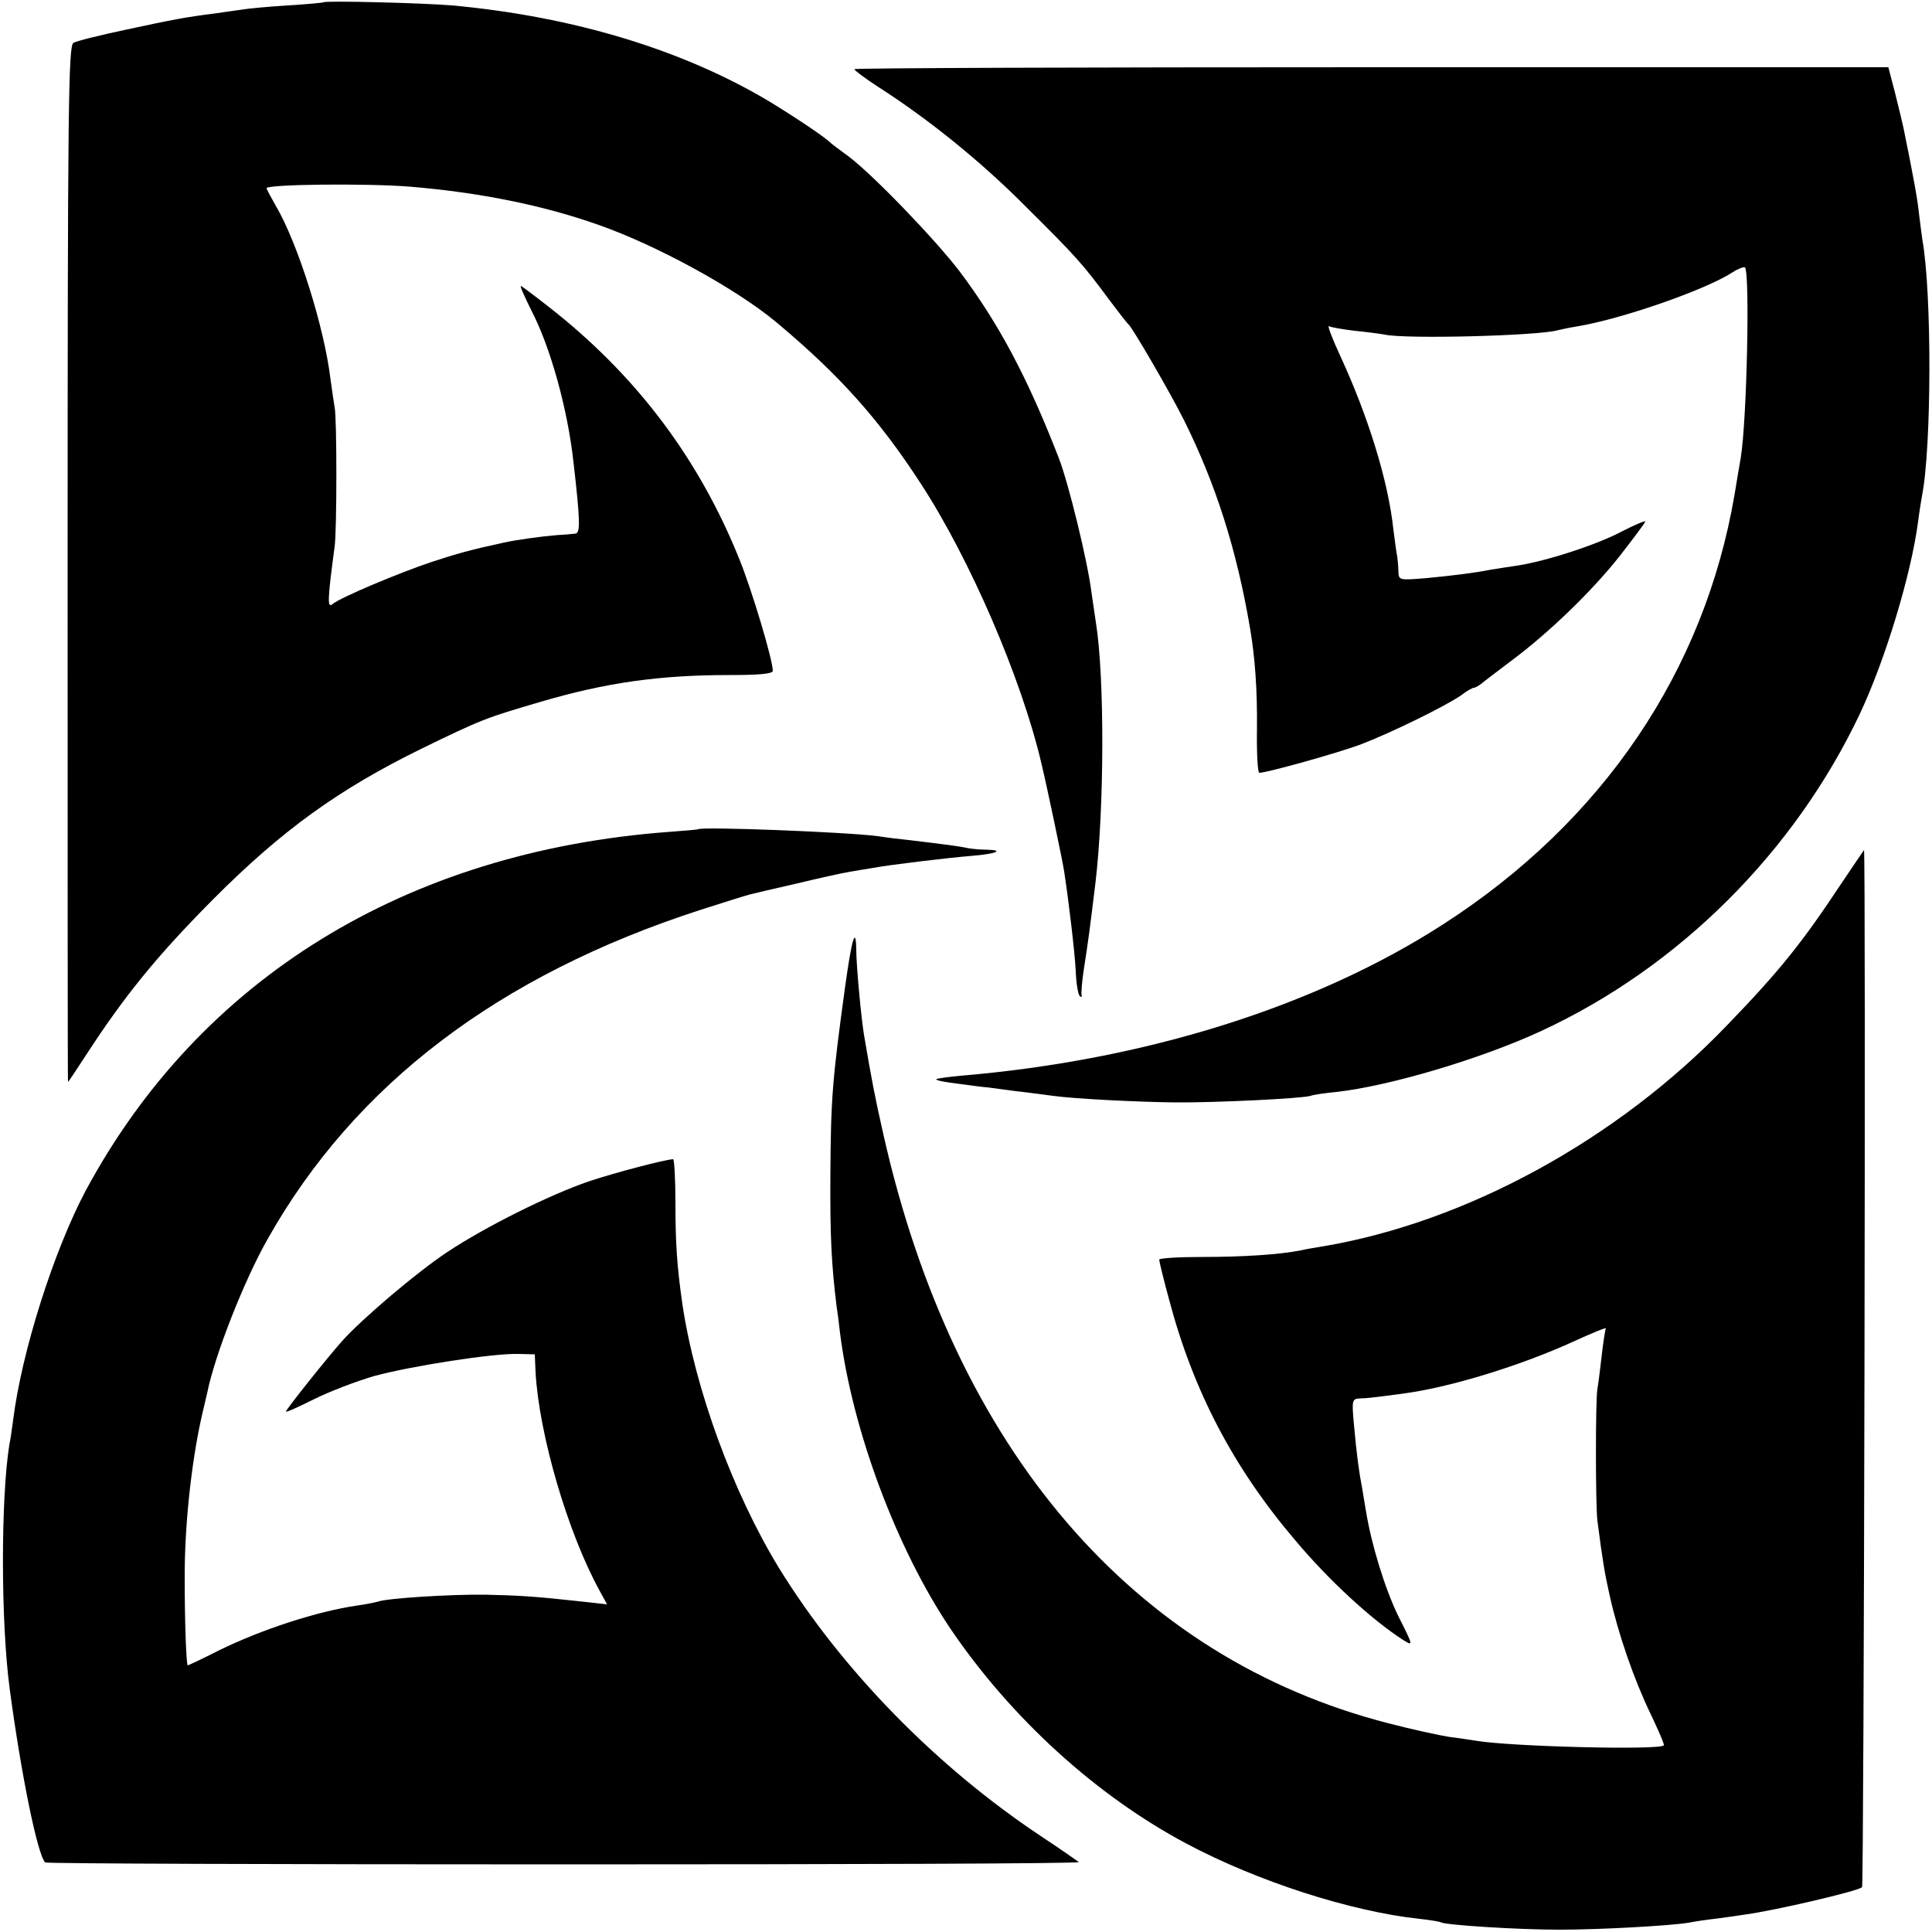 <?xml version="1.0" standalone="no"?>
<!DOCTYPE svg PUBLIC "-//W3C//DTD SVG 20010904//EN"
 "http://www.w3.org/TR/2001/REC-SVG-20010904/DTD/svg10.dtd">
<svg version="1.0" xmlns="http://www.w3.org/2000/svg"
 width="500pt" height="500pt" viewBox="0 0 500 500"
 preserveAspectRatio="xMidYMid meet">
<g transform="translate(0,500) scale(0.1,-0.1)"
fill="#000000" stroke="none">
<path d="M837 4994 c-1 -1 -42 -5 -92 -8 -49 -3 -103 -8 -120 -11 -16 -2 -48
-7 -70 -10 -73 -9 -109 -16 -230 -42 -66 -14 -127 -29 -135 -34 -13 -7 -15
-167 -15 -1348 0 -738 0 -1341 1 -1341 1 0 21 30 45 67 100 154 183 257 329
404 179 180 326 286 540 391 158 77 167 80 310 122 167 49 305 69 488 69 76 0
112 3 112 11 0 28 -54 209 -87 290 -103 255 -259 464 -474 637 -48 38 -89 69
-91 69 -3 0 10 -29 28 -65 49 -95 93 -254 108 -390 18 -155 18 -185 5 -186 -8
-1 -30 -3 -49 -4 -38 -3 -103 -12 -135 -19 -88 -19 -123 -29 -187 -50 -87 -29
-236 -92 -257 -109 -14 -12 -14 7 5 148 6 42 6 336 0 361 -2 12 -7 45 -11 75
-16 132 -84 349 -141 446 -13 23 -24 43 -24 46 0 10 256 13 370 4 181 -15 345
-48 489 -99 151 -53 354 -164 459 -251 163 -136 266 -251 374 -417 128 -196
261 -504 313 -725 14 -58 55 -253 59 -280 13 -86 27 -206 30 -257 1 -32 6 -61
10 -65 4 -5 7 -3 5 2 -1 6 1 33 5 60 14 92 14 91 31 230 23 193 24 534 1 675
-2 14 -7 48 -11 75 -10 82 -60 286 -85 350 -80 206 -154 346 -256 482 -65 85
-227 253 -289 299 -22 16 -42 31 -45 34 -15 15 -85 62 -155 105 -224 135 -509
222 -825 251 -70 6 -328 13 -333 8z"/>
<path d="M2211 4821 c0 -3 28 -24 62 -46 131 -84 267 -194 382 -310 130 -129
147 -148 215 -240 25 -33 47 -62 51 -65 11 -10 108 -177 143 -247 82 -165 136
-333 171 -538 13 -77 19 -159 18 -262 -1 -62 2 -113 6 -113 20 0 206 52 264
74 76 29 219 99 259 127 14 11 29 19 32 19 4 0 12 5 19 10 7 6 41 32 77 59 97
72 209 180 281 271 35 45 65 85 67 90 2 4 -25 -7 -60 -25 -63 -34 -198 -78
-273 -89 -22 -3 -51 -8 -65 -10 -46 -9 -95 -15 -167 -22 -72 -6 -73 -6 -74 17
0 13 -2 31 -3 39 -2 8 -6 40 -10 70 -13 124 -65 292 -137 448 -21 45 -34 80
-30 78 5 -3 34 -8 66 -12 32 -3 68 -8 79 -10 54 -12 395 -3 446 11 8 2 31 7
50 10 116 19 335 95 405 141 14 9 28 14 31 12 13 -14 5 -396 -11 -493 -3 -16
-10 -59 -16 -95 -78 -457 -341 -846 -754 -1112 -330 -213 -771 -352 -1249
-392 -32 -3 -61 -7 -63 -9 -2 -3 25 -8 59 -12 35 -5 68 -9 73 -9 6 -1 39 -5
75 -10 36 -4 79 -10 95 -12 58 -8 221 -16 315 -17 104 -1 330 10 352 17 7 3
37 7 66 10 137 15 376 86 531 158 356 165 654 462 824 820 66 140 133 361 151
498 3 25 8 54 10 66 25 125 26 526 1 664 -2 14 -6 45 -9 70 -4 38 -15 97 -40
220 -3 14 -13 55 -22 91 l-17 65 -1338 0 c-737 0 -1339 -2 -1338 -5z"/>
<path d="M1807 2854 c-1 -1 -36 -4 -77 -7 -680 -51 -1213 -380 -1508 -928 -82
-154 -166 -417 -188 -594 -3 -22 -7 -51 -10 -65 -22 -139 -22 -458 1 -630 29
-218 72 -431 92 -450 2 -3 607 -5 1344 -5 736 0 1335 2 1331 6 -4 3 -48 34
-98 67 -271 180 -516 431 -678 694 -119 195 -217 462 -250 683 -14 98 -18 157
-18 263 0 61 -3 112 -6 112 -21 -1 -148 -34 -217 -57 -103 -35 -269 -118 -367
-183 -80 -53 -221 -173 -273 -231 -40 -45 -145 -177 -145 -182 0 -3 33 12 73
32 40 20 111 47 156 60 96 26 308 59 372 57 l43 -1 2 -46 c9 -161 83 -416 167
-568 l18 -33 -63 7 c-127 14 -165 16 -253 18 -89 1 -253 -9 -277 -18 -7 -2
-31 -7 -53 -10 -104 -15 -248 -62 -358 -116 -43 -22 -80 -39 -81 -39 -4 0 -8
114 -8 220 -1 138 17 302 43 420 6 25 12 53 15 64 19 97 96 293 157 400 225
399 597 682 1119 851 62 20 120 38 128 40 8 2 62 15 120 28 58 14 121 28 140
31 19 3 46 8 60 10 43 8 193 26 254 31 64 5 87 15 40 16 -16 0 -38 2 -49 4
-22 5 -62 10 -145 20 -30 3 -70 8 -88 11 -85 11 -456 25 -465 18z"/>
<path d="M4765 2713 c-102 -154 -159 -225 -295 -366 -285 -297 -677 -511
-1049 -573 -18 -3 -43 -7 -55 -10 -55 -11 -151 -17 -253 -17 -62 0 -113 -3
-113 -7 0 -4 11 -50 25 -101 62 -236 166 -436 326 -624 87 -104 199 -207 280
-259 27 -17 27 -16 -12 61 -35 72 -70 186 -84 273 -3 19 -8 46 -10 60 -7 35
-14 84 -21 163 -6 65 -5 67 17 68 13 0 38 3 54 5 17 2 44 6 60 8 120 16 304
73 439 135 48 22 85 37 82 33 -2 -4 -7 -36 -11 -72 -4 -36 -9 -74 -11 -85 -5
-26 -5 -301 0 -340 14 -108 19 -137 32 -195 22 -99 63 -217 105 -304 21 -44
37 -81 35 -83 -12 -13 -400 -3 -486 12 -14 2 -45 7 -70 10 -25 4 -95 19 -156
35 -661 169 -1125 710 -1308 1525 -22 97 -30 139 -50 257 -7 41 -20 179 -20
220 -1 65 -12 27 -29 -97 -33 -240 -37 -289 -38 -490 -1 -153 3 -230 16 -335
3 -19 7 -51 9 -70 32 -252 146 -557 285 -764 157 -232 378 -433 611 -557 184
-98 426 -176 604 -195 27 -3 52 -7 55 -9 12 -7 198 -19 306 -19 107 0 284 10
335 18 14 3 48 8 75 11 28 4 59 8 70 10 76 10 295 61 304 71 5 4 10 2684 5
2684 0 0 -27 -39 -59 -87z"/>
</g>
</svg>
